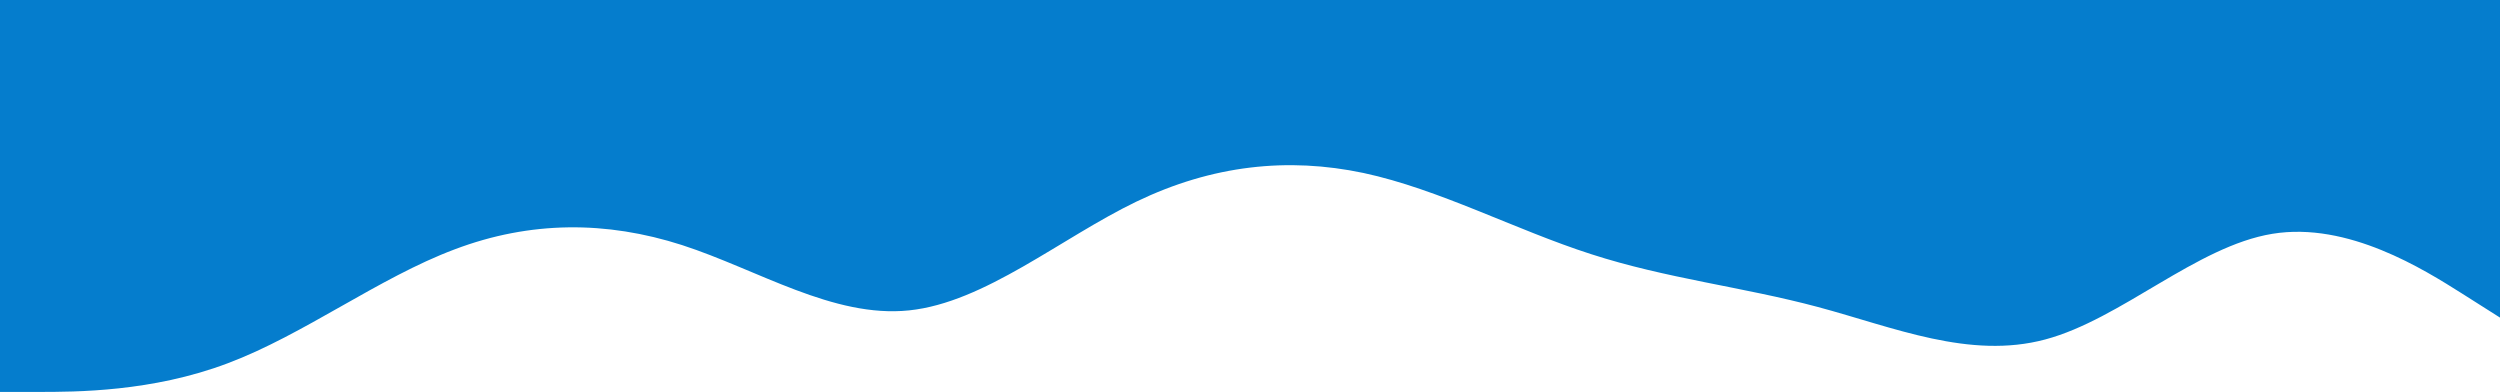 <svg width="1920" height="301" viewBox="0 0 1920 301" fill="none" xmlns="http://www.w3.org/2000/svg">
<path d="M1920 243.914L1890.8 225.404C1861.7 207.067 1803.3 170.048 1745.2 179.562C1687 189.076 1629 245.125 1570.8 260.694C1512.7 276.263 1454.3 251.352 1396.2 235.783C1338 220.214 1280 213.987 1221.8 195.131C1163.7 176.448 1105.3 145.31 1047.2 132.855C989 120.573 931 126.801 872.8 154.825C814.7 182.849 756.3 232.324 698.2 238.378C640 244.433 582 207.067 523.8 188.212C465.7 169.529 407.3 169.529 349.2 191.498C291 213.295 233 257.234 174.8 279.03C116.7 301 58.3 301 29.2 301H0V0H29.2C58.3 0 116.7 0 174.8 0C233 0 291 0 349.2 0C407.3 0 465.7 0 523.8 0C582 0 640 0 698.2 0C756.3 0 814.7 0 872.8 0C931 0 989 0 1047.2 0C1105.3 0 1163.7 0 1221.8 0C1280 0 1338 0 1396.2 0C1454.3 0 1512.7 0 1570.8 0C1629 0 1687 0 1745.2 0C1803.3 0 1861.7 0 1890.8 0H1920V243.914Z" fill="#057DCD"/>
</svg>
